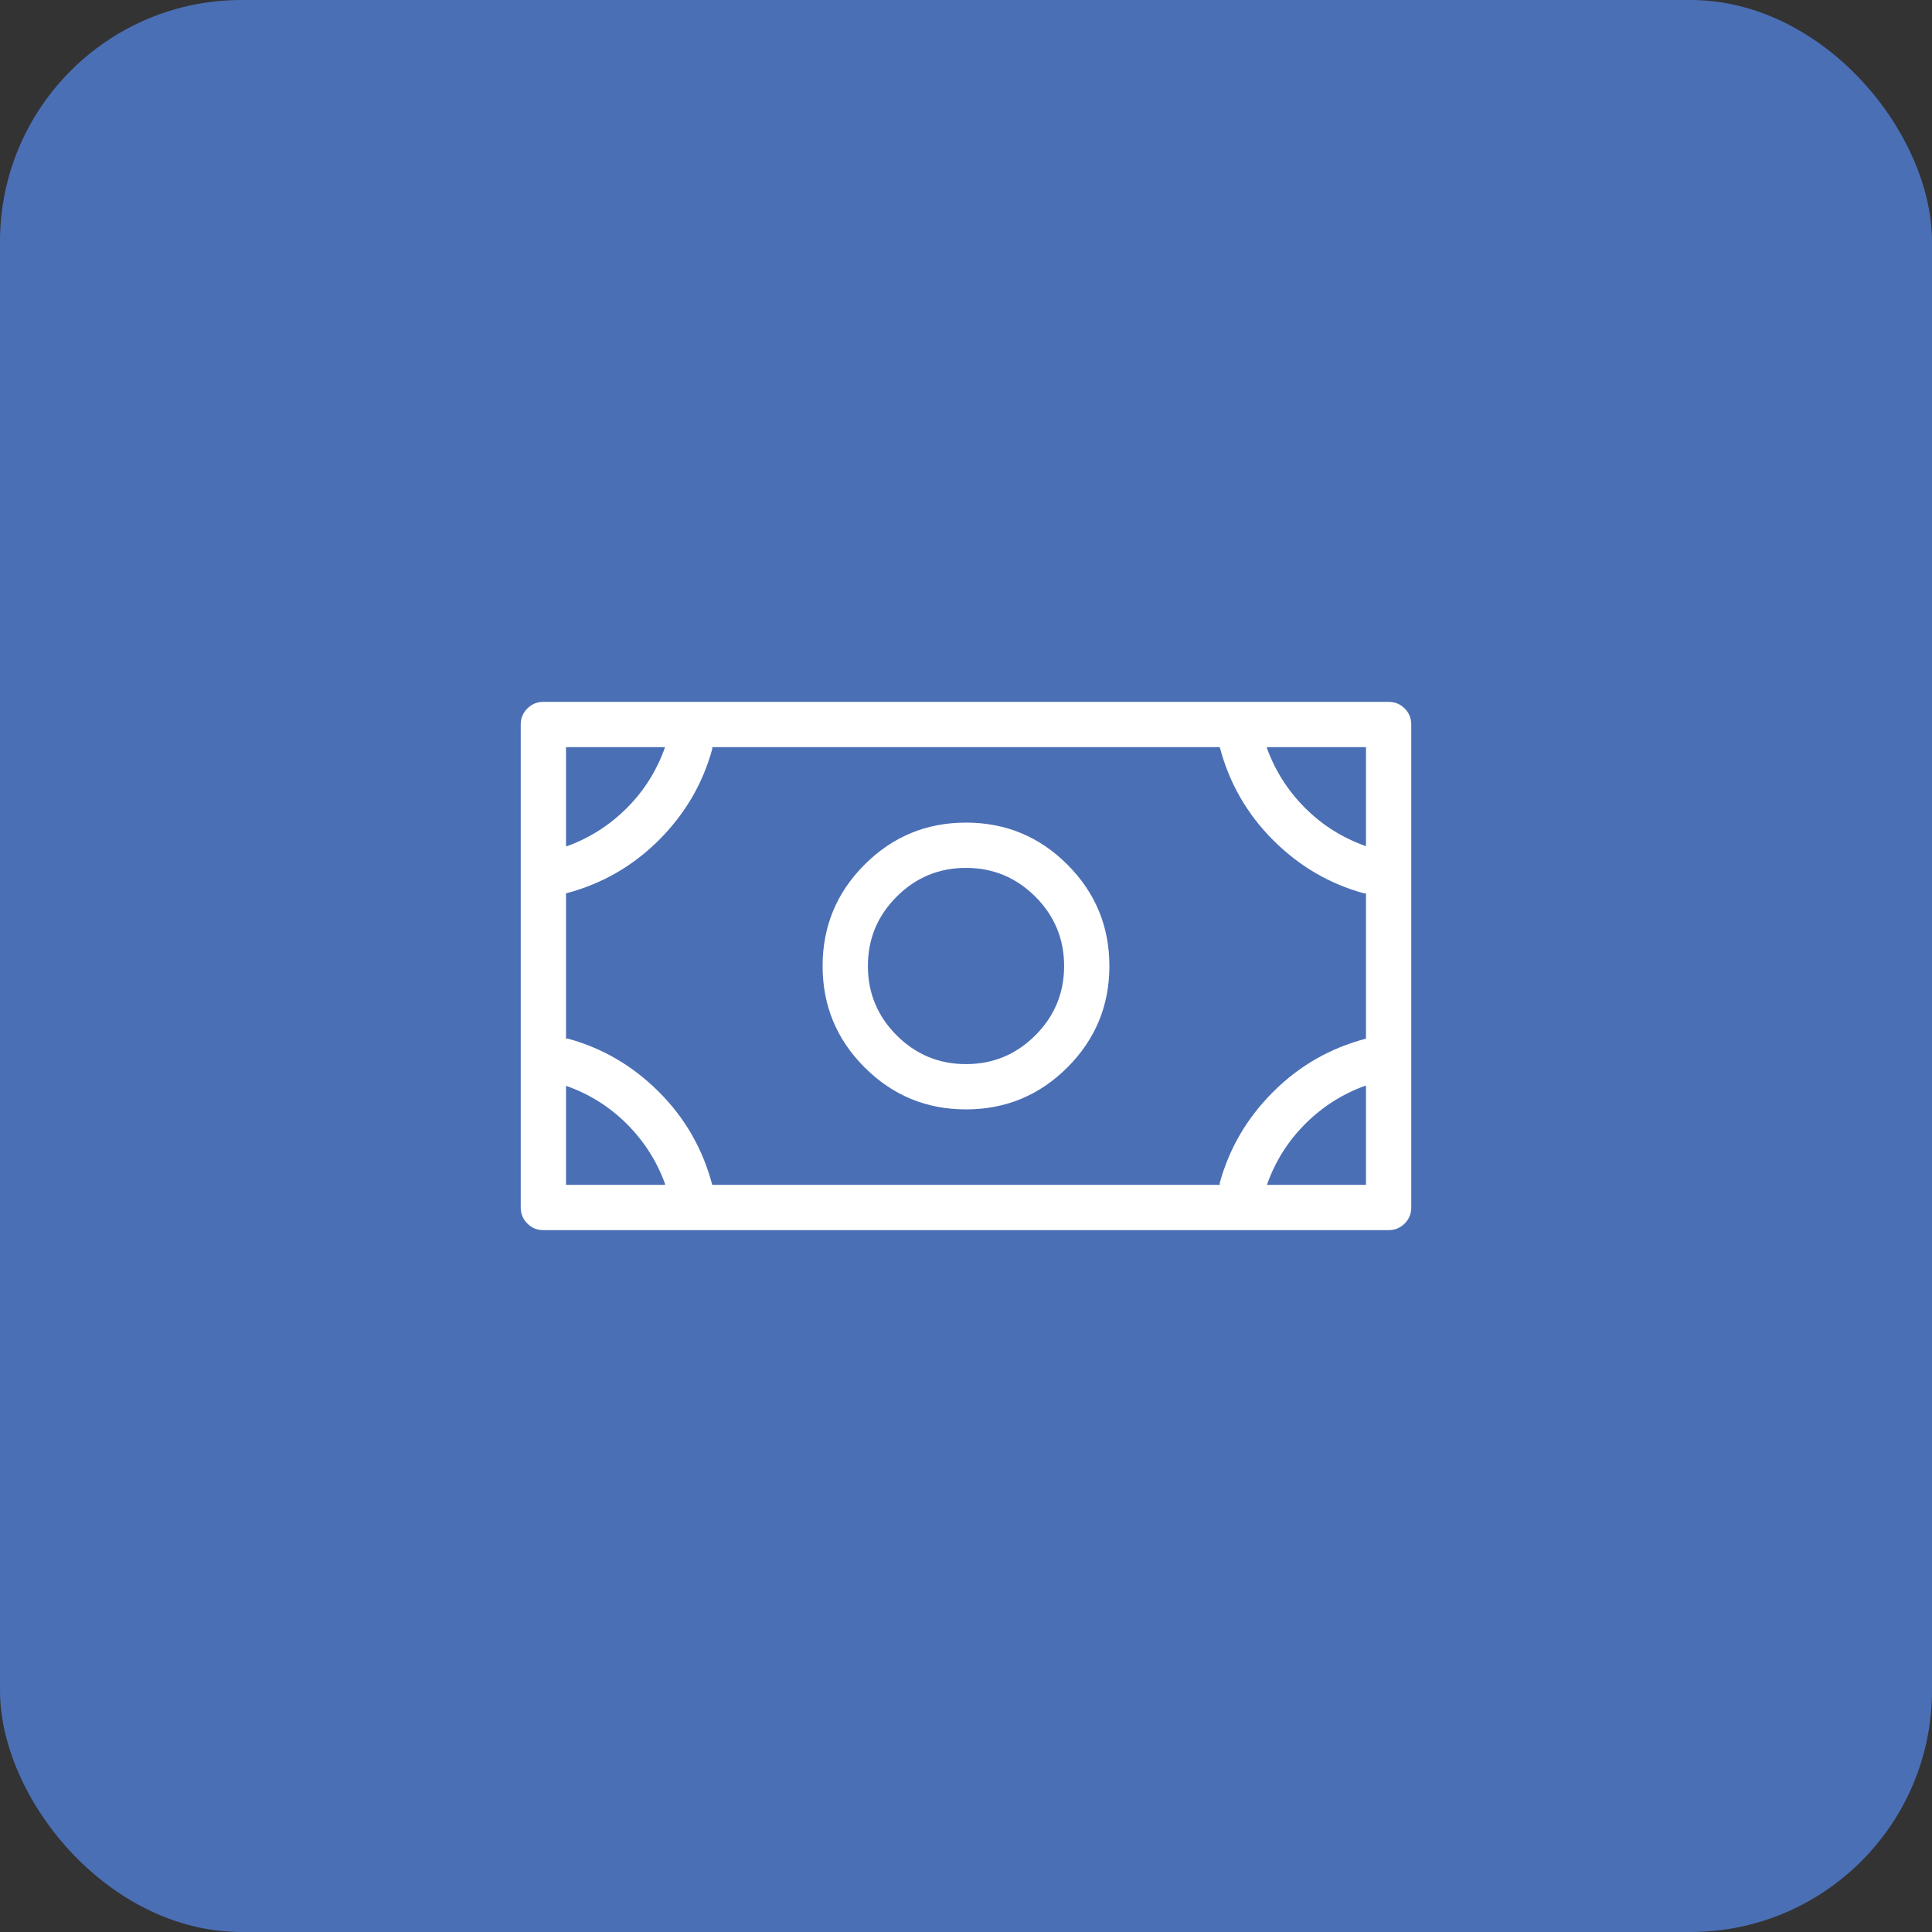 <?xml version="1.0" encoding="UTF-8"?> <svg xmlns="http://www.w3.org/2000/svg" width="64" height="64" viewBox="0 0 64 64" fill="none"><rect x="0" y="0" width="64" height="64" fill="#333333" stroke="none"/><rect width="64" height="64" rx="8" fill="#4A6FB5"></rect><path d="M32 36.75C33.312 36.75 34.432 36.286 35.359 35.359C36.286 34.432 36.75 33.312 36.75 32C36.75 30.688 36.286 29.568 35.359 28.641C34.432 27.713 33.312 27.25 32 27.25C30.688 27.25 29.568 27.713 28.641 28.641C27.713 29.568 27.25 30.688 27.25 32C27.25 33.312 27.713 34.432 28.641 35.359C29.568 36.286 30.688 36.75 32 36.75ZM32 28.75C32.896 28.75 33.661 29.068 34.297 29.703C34.932 30.338 35.25 31.104 35.25 32C35.25 32.896 34.932 33.661 34.297 34.297C33.661 34.932 32.896 35.25 32 35.25C31.104 35.25 30.338 34.932 29.703 34.297C29.068 33.661 28.75 32.896 28.75 32C28.75 31.104 29.068 30.338 29.703 29.703C30.338 29.068 31.104 28.75 32 28.75ZM46 23.25H18C17.792 23.25 17.615 23.323 17.469 23.469C17.323 23.615 17.25 23.792 17.25 24V40C17.25 40.208 17.323 40.385 17.469 40.531C17.615 40.677 17.792 40.75 18 40.75H46C46.208 40.75 46.385 40.677 46.531 40.531C46.677 40.385 46.75 40.208 46.75 40V24C46.75 23.792 46.677 23.615 46.531 23.469C46.385 23.323 46.208 23.25 46 23.25ZM18.75 29.594C19.938 29.281 20.963 28.693 21.828 27.828C22.693 26.963 23.281 25.958 23.594 24.812V24.75H40.406C40.719 25.938 41.307 26.963 42.172 27.828C43.036 28.693 44.042 29.281 45.188 29.594H45.25V34.406C44.062 34.719 43.036 35.307 42.172 36.172C41.307 37.036 40.719 38.042 40.406 39.188V39.25H23.594C23.281 38.062 22.693 37.036 21.828 36.172C20.963 35.307 19.958 34.719 18.812 34.406H18.75V29.594ZM45.25 28.031C44.479 27.76 43.807 27.338 43.234 26.766C42.661 26.193 42.24 25.531 41.969 24.781V24.75H45.25V28.031ZM22.031 24.75C21.76 25.521 21.338 26.193 20.766 26.766C20.193 27.338 19.531 27.76 18.781 28.031H18.75V24.75H22.031ZM18.75 35.969C19.521 36.24 20.193 36.661 20.766 37.234C21.338 37.807 21.76 38.469 22.031 39.219V39.25H18.75V35.969ZM41.969 39.25C42.24 38.479 42.661 37.807 43.234 37.234C43.807 36.661 44.469 36.24 45.219 35.969H45.25V39.25H41.969Z" fill="white"></path></svg> 